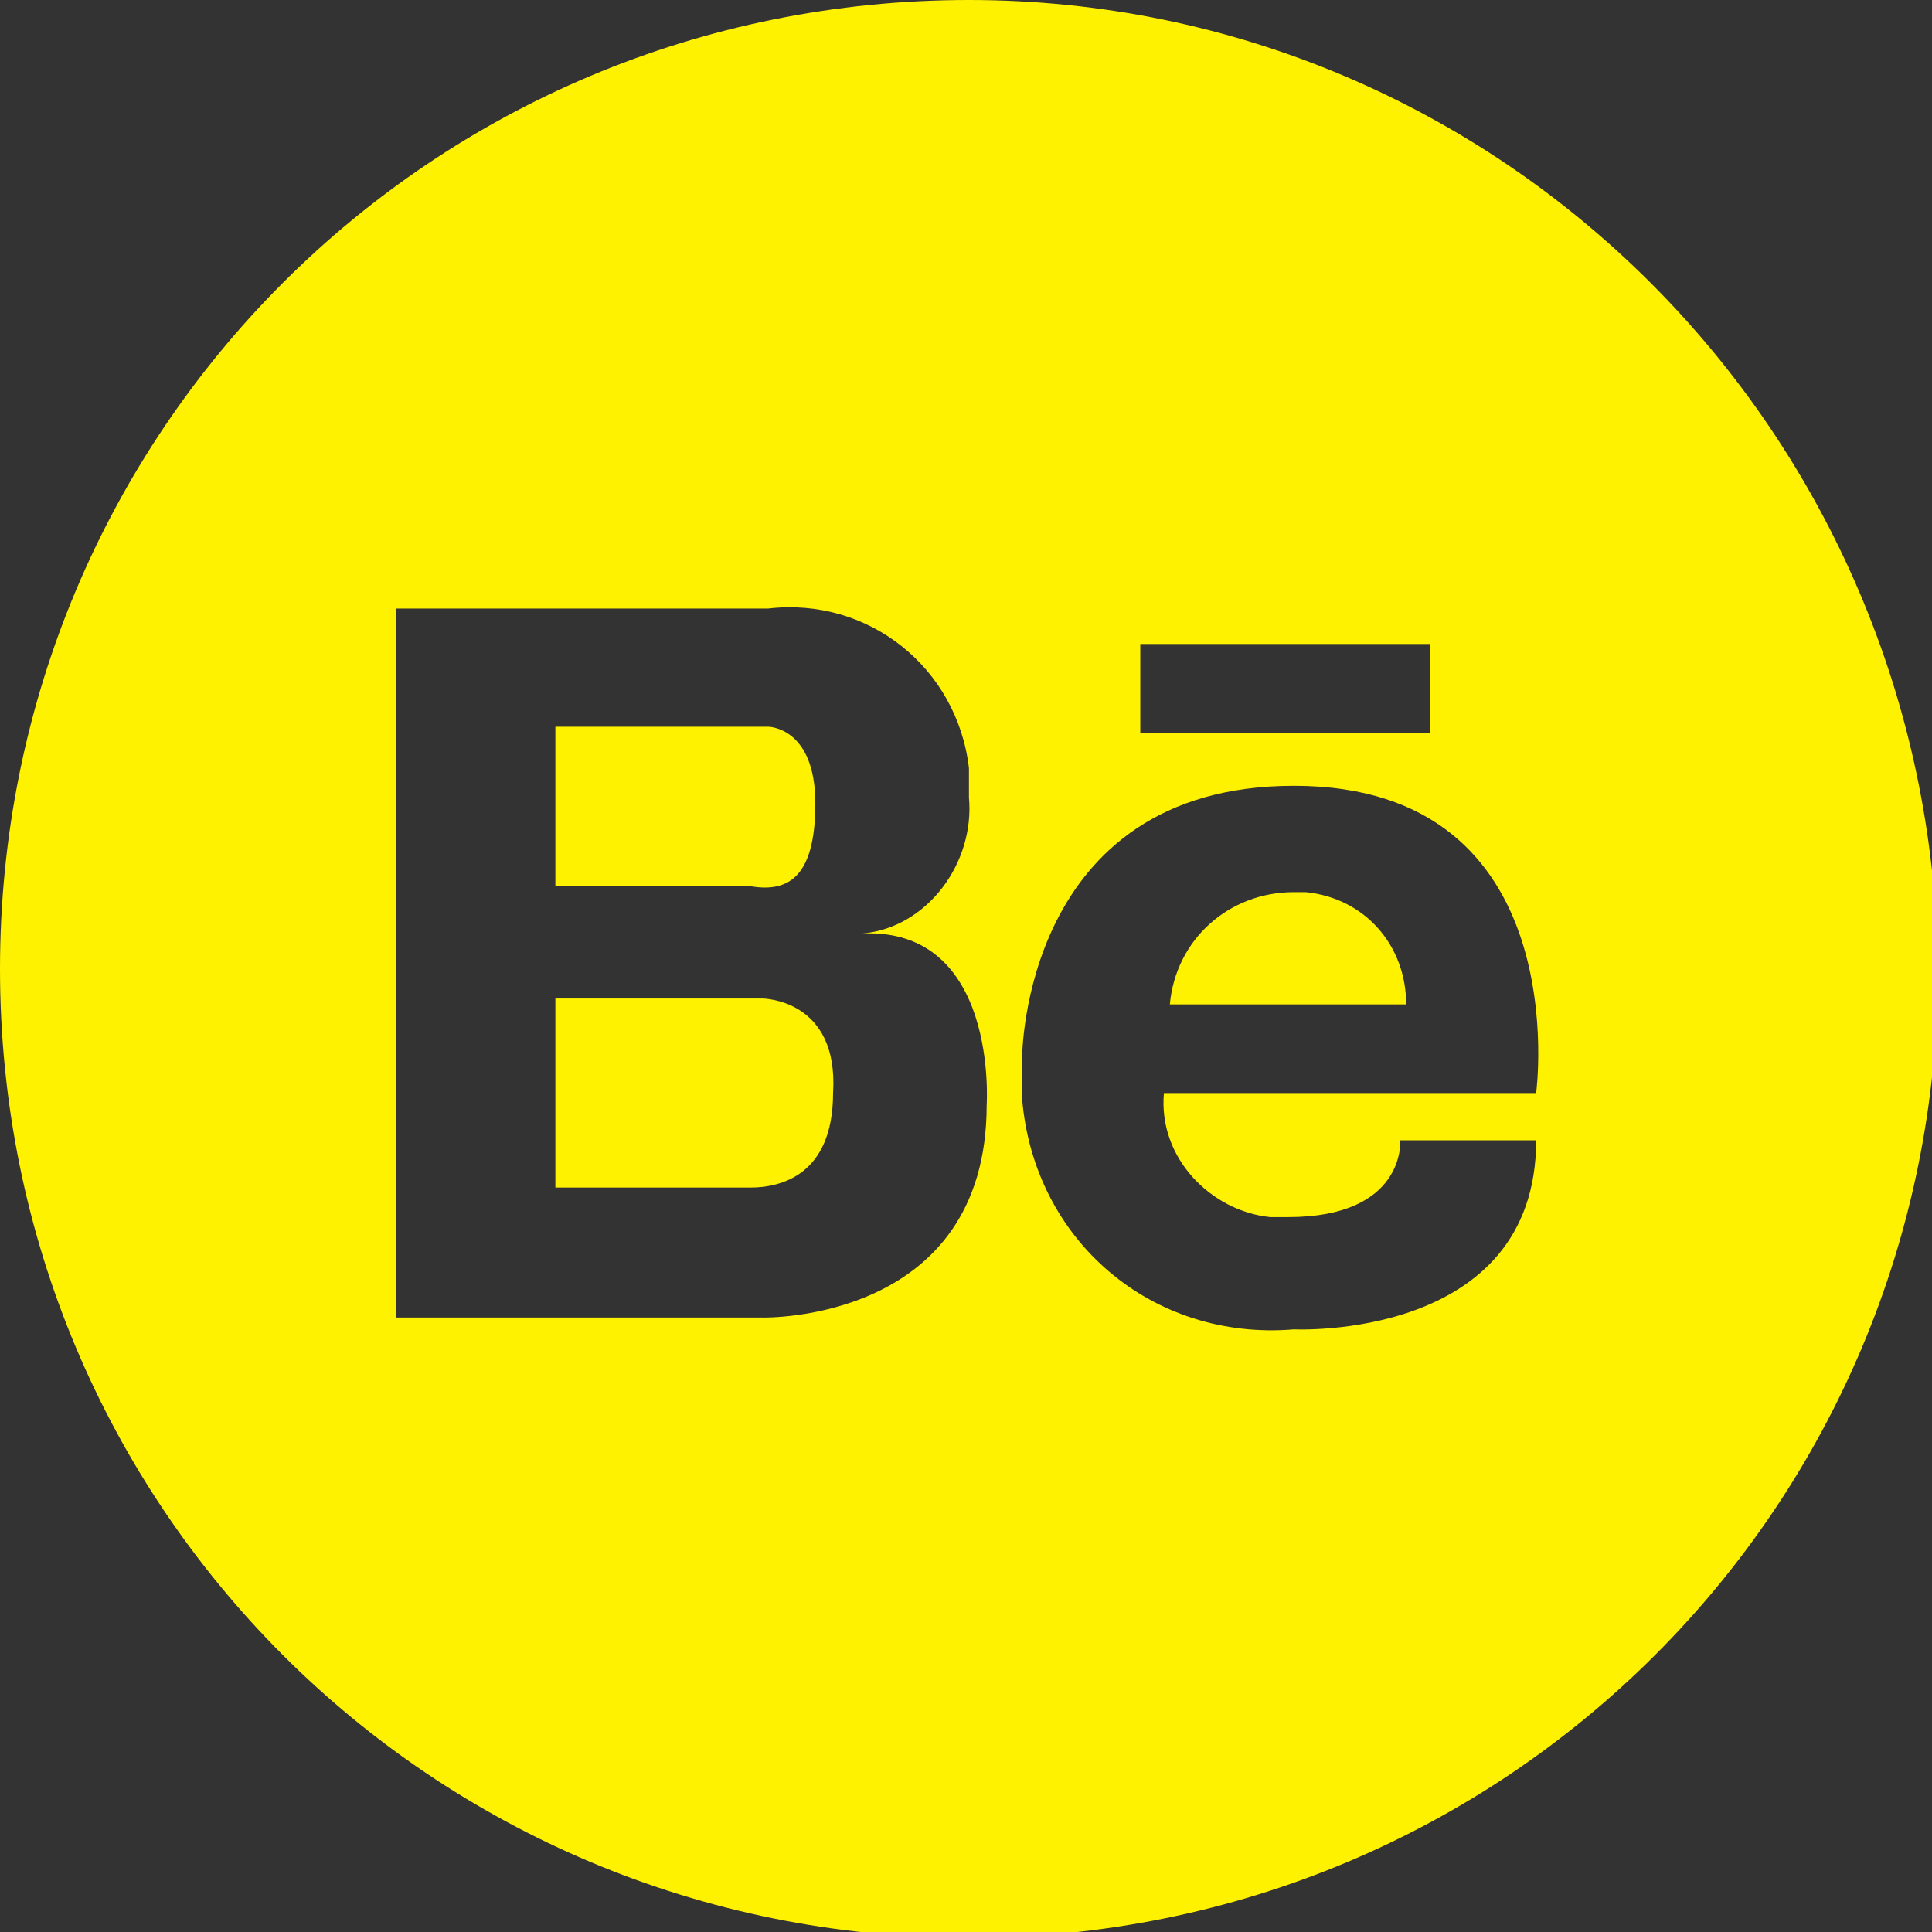<?xml version="1.0" encoding="UTF-8"?> <!-- Generator: Adobe Illustrator 20.0.0, SVG Export Plug-In . SVG Version: 6.00 Build 0) --> <svg xmlns="http://www.w3.org/2000/svg" xmlns:xlink="http://www.w3.org/1999/xlink" id="Group_30" x="0px" y="0px" viewBox="0 0 32.7 32.7" style="enable-background:new 0 0 32.7 32.7;" xml:space="preserve"><rect x="0" y="0" width="32.7" height="32.7" fill="#333333" stroke="none"/> <style type="text/css"> .st0{fill:#FFF200;} </style> <path id="Path_17" class="st0" d="M13.8,13.6c0-1.3-0.8-1.3-0.8-1.3H9.4v2.7h3.3C13.3,15.1,13.8,14.9,13.8,13.6L13.8,13.6z"></path> <path id="Path_18" class="st0" d="M21.9,15.1c-1.1,0-2,0.8-2.1,1.9h4c0-1-0.7-1.8-1.7-1.9C22,15.1,21.9,15.1,21.9,15.1L21.9,15.1z"></path> <path id="Path_19" class="st0" d="M12.9,16.9H9.4v3.2h3.3c0.5,0,1.4-0.2,1.4-1.6C14.2,16.9,12.9,16.9,12.9,16.9L12.9,16.9z"></path> <path id="Path_20" class="st0" d="M16.4,0C7.3,0,0,7.3,0,16.4s7.3,16.4,16.4,16.4s16.4-7.3,16.4-16.4l0,0C32.7,7.3,25.4,0,16.4,0z M19.3,10.9h4.9v1.5h-4.9V10.9z M16.7,18.7c0,3.7-3.8,3.6-3.8,3.6H6.7v-12h6.3c1.7-0.2,3.2,1,3.4,2.7c0,0.2,0,0.3,0,0.5 c0.1,1.1-0.7,2.2-1.8,2.3C16.9,15.7,16.7,18.7,16.7,18.7L16.7,18.7z M26,18.5h-6.3c-0.1,1.1,0.8,2,1.8,2.1c0.1,0,0.2,0,0.3,0 c2,0,1.9-1.3,1.9-1.3H26c0,3.4-4.1,3.2-4.1,3.2c-2.4,0.2-4.4-1.5-4.6-3.9c0-0.2,0-0.5,0-0.7c0,0,0-4.6,4.6-4.6 C26.7,13.3,26,18.5,26,18.5L26,18.5z"></path> </svg> 